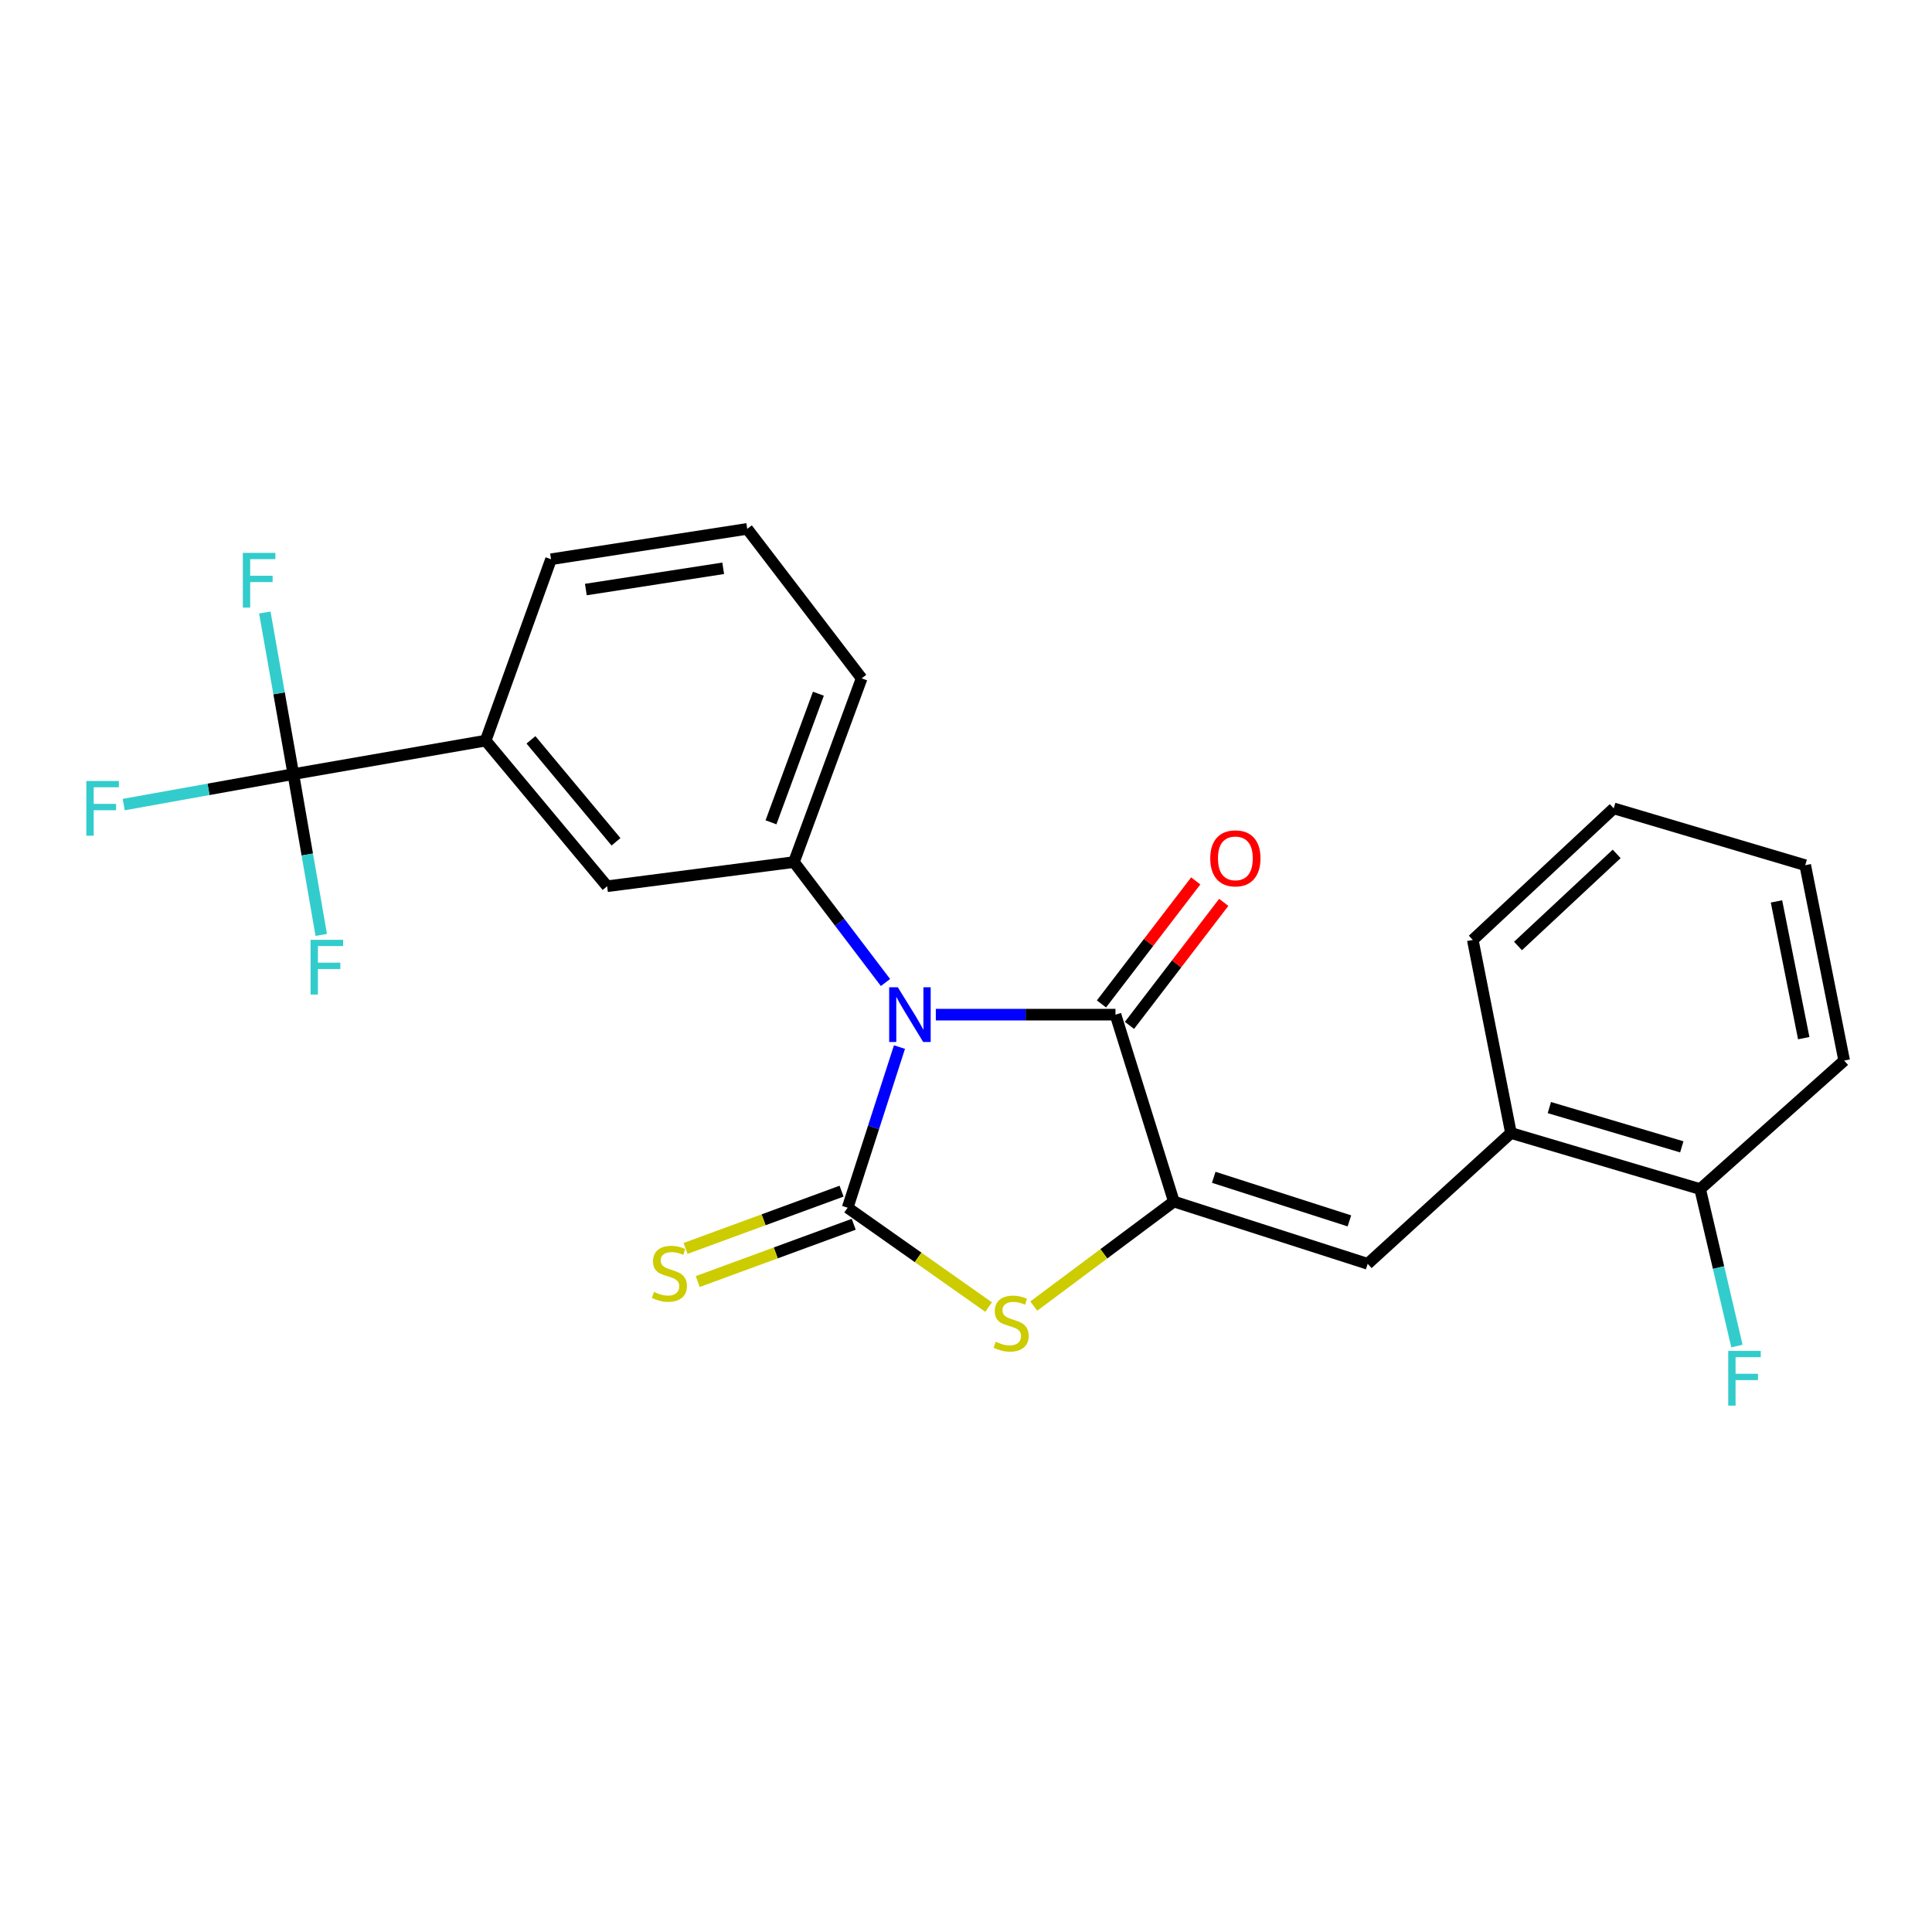 <?xml version='1.0' encoding='iso-8859-1'?>
<svg version='1.1' baseProfile='full'
              xmlns='http://www.w3.org/2000/svg'
                      xmlns:rdkit='http://www.rdkit.org/xml'
                      xmlns:xlink='http://www.w3.org/1999/xlink'
                  xml:space='preserve'
width='1000px' height='1000px' viewBox='0 0 1000 1000'>
<!-- END OF HEADER -->
<rect style='opacity:1.0;fill:#FFFFFF;stroke:none' width='1000' height='1000' x='0' y='0'> </rect>
<path class='bond-0' d='M 465.562,541.971 L 452.15,583.542' style='fill:none;fill-rule:evenodd;stroke:#0000FF;stroke-width:6px;stroke-linecap:butt;stroke-linejoin:miter;stroke-opacity:1' />
<path class='bond-0' d='M 452.15,583.542 L 438.737,625.113' style='fill:none;fill-rule:evenodd;stroke:#000000;stroke-width:6px;stroke-linecap:butt;stroke-linejoin:miter;stroke-opacity:1' />
<path class='bond-2' d='M 484.378,525.186 L 530.873,525.186' style='fill:none;fill-rule:evenodd;stroke:#0000FF;stroke-width:6px;stroke-linecap:butt;stroke-linejoin:miter;stroke-opacity:1' />
<path class='bond-2' d='M 530.873,525.186 L 577.368,525.186' style='fill:none;fill-rule:evenodd;stroke:#000000;stroke-width:6px;stroke-linecap:butt;stroke-linejoin:miter;stroke-opacity:1' />
<path class='bond-4' d='M 458.328,508.546 L 434.634,477.377' style='fill:none;fill-rule:evenodd;stroke:#0000FF;stroke-width:6px;stroke-linecap:butt;stroke-linejoin:miter;stroke-opacity:1' />
<path class='bond-4' d='M 434.634,477.377 L 410.94,446.208' style='fill:none;fill-rule:evenodd;stroke:#000000;stroke-width:6px;stroke-linecap:butt;stroke-linejoin:miter;stroke-opacity:1' />
<path class='bond-3' d='M 438.737,625.113 L 475.217,650.827' style='fill:none;fill-rule:evenodd;stroke:#000000;stroke-width:6px;stroke-linecap:butt;stroke-linejoin:miter;stroke-opacity:1' />
<path class='bond-3' d='M 475.217,650.827 L 511.698,676.541' style='fill:none;fill-rule:evenodd;stroke:#CCCC00;stroke-width:6px;stroke-linecap:butt;stroke-linejoin:miter;stroke-opacity:1' />
<path class='bond-8' d='M 435.591,616.542 L 395.225,631.361' style='fill:none;fill-rule:evenodd;stroke:#000000;stroke-width:6px;stroke-linecap:butt;stroke-linejoin:miter;stroke-opacity:1' />
<path class='bond-8' d='M 395.225,631.361 L 354.86,646.18' style='fill:none;fill-rule:evenodd;stroke:#CCCC00;stroke-width:6px;stroke-linecap:butt;stroke-linejoin:miter;stroke-opacity:1' />
<path class='bond-8' d='M 441.884,633.684 L 401.518,648.503' style='fill:none;fill-rule:evenodd;stroke:#000000;stroke-width:6px;stroke-linecap:butt;stroke-linejoin:miter;stroke-opacity:1' />
<path class='bond-8' d='M 401.518,648.503 L 361.153,663.323' style='fill:none;fill-rule:evenodd;stroke:#CCCC00;stroke-width:6px;stroke-linecap:butt;stroke-linejoin:miter;stroke-opacity:1' />
<path class='bond-1' d='M 607.589,621.918 L 577.368,525.186' style='fill:none;fill-rule:evenodd;stroke:#000000;stroke-width:6px;stroke-linecap:butt;stroke-linejoin:miter;stroke-opacity:1' />
<path class='bond-5' d='M 607.589,621.918 L 707.912,654.148' style='fill:none;fill-rule:evenodd;stroke:#000000;stroke-width:6px;stroke-linecap:butt;stroke-linejoin:miter;stroke-opacity:1' />
<path class='bond-5' d='M 628.223,609.366 L 698.449,631.928' style='fill:none;fill-rule:evenodd;stroke:#000000;stroke-width:6px;stroke-linecap:butt;stroke-linejoin:miter;stroke-opacity:1' />
<path class='bond-24' d='M 607.589,621.918 L 571.331,648.974' style='fill:none;fill-rule:evenodd;stroke:#000000;stroke-width:6px;stroke-linecap:butt;stroke-linejoin:miter;stroke-opacity:1' />
<path class='bond-24' d='M 571.331,648.974 L 535.073,676.029' style='fill:none;fill-rule:evenodd;stroke:#CCCC00;stroke-width:6px;stroke-linecap:butt;stroke-linejoin:miter;stroke-opacity:1' />
<path class='bond-11' d='M 584.615,530.739 L 609.011,498.901' style='fill:none;fill-rule:evenodd;stroke:#000000;stroke-width:6px;stroke-linecap:butt;stroke-linejoin:miter;stroke-opacity:1' />
<path class='bond-11' d='M 609.011,498.901 L 633.407,467.063' style='fill:none;fill-rule:evenodd;stroke:#FF0000;stroke-width:6px;stroke-linecap:butt;stroke-linejoin:miter;stroke-opacity:1' />
<path class='bond-11' d='M 570.12,519.632 L 594.516,487.794' style='fill:none;fill-rule:evenodd;stroke:#000000;stroke-width:6px;stroke-linecap:butt;stroke-linejoin:miter;stroke-opacity:1' />
<path class='bond-11' d='M 594.516,487.794 L 618.912,455.956' style='fill:none;fill-rule:evenodd;stroke:#FF0000;stroke-width:6px;stroke-linecap:butt;stroke-linejoin:miter;stroke-opacity:1' />
<path class='bond-9' d='M 410.94,446.208 L 314.249,458.716' style='fill:none;fill-rule:evenodd;stroke:#000000;stroke-width:6px;stroke-linecap:butt;stroke-linejoin:miter;stroke-opacity:1' />
<path class='bond-17' d='M 410.94,446.208 L 445.991,351.109' style='fill:none;fill-rule:evenodd;stroke:#000000;stroke-width:6px;stroke-linecap:butt;stroke-linejoin:miter;stroke-opacity:1' />
<path class='bond-17' d='M 399.064,425.628 L 423.599,359.059' style='fill:none;fill-rule:evenodd;stroke:#000000;stroke-width:6px;stroke-linecap:butt;stroke-linejoin:miter;stroke-opacity:1' />
<path class='bond-10' d='M 707.912,654.148 L 782.062,586.441' style='fill:none;fill-rule:evenodd;stroke:#000000;stroke-width:6px;stroke-linecap:butt;stroke-linejoin:miter;stroke-opacity:1' />
<path class='bond-6' d='M 151.829,400.677 L 251.371,383.34' style='fill:none;fill-rule:evenodd;stroke:#000000;stroke-width:6px;stroke-linecap:butt;stroke-linejoin:miter;stroke-opacity:1' />
<path class='bond-13' d='M 151.829,400.677 L 107.932,408.562' style='fill:none;fill-rule:evenodd;stroke:#000000;stroke-width:6px;stroke-linecap:butt;stroke-linejoin:miter;stroke-opacity:1' />
<path class='bond-13' d='M 107.932,408.562 L 64.036,416.448' style='fill:none;fill-rule:evenodd;stroke:#33CCCC;stroke-width:6px;stroke-linecap:butt;stroke-linejoin:miter;stroke-opacity:1' />
<path class='bond-14' d='M 151.829,400.677 L 159.053,442.293' style='fill:none;fill-rule:evenodd;stroke:#000000;stroke-width:6px;stroke-linecap:butt;stroke-linejoin:miter;stroke-opacity:1' />
<path class='bond-14' d='M 159.053,442.293 L 166.278,483.909' style='fill:none;fill-rule:evenodd;stroke:#33CCCC;stroke-width:6px;stroke-linecap:butt;stroke-linejoin:miter;stroke-opacity:1' />
<path class='bond-15' d='M 151.829,400.677 L 144.447,358.859' style='fill:none;fill-rule:evenodd;stroke:#000000;stroke-width:6px;stroke-linecap:butt;stroke-linejoin:miter;stroke-opacity:1' />
<path class='bond-15' d='M 144.447,358.859 L 137.065,317.041' style='fill:none;fill-rule:evenodd;stroke:#33CCCC;stroke-width:6px;stroke-linecap:butt;stroke-linejoin:miter;stroke-opacity:1' />
<path class='bond-7' d='M 251.371,383.34 L 314.249,458.716' style='fill:none;fill-rule:evenodd;stroke:#000000;stroke-width:6px;stroke-linecap:butt;stroke-linejoin:miter;stroke-opacity:1' />
<path class='bond-7' d='M 274.825,382.949 L 318.84,435.712' style='fill:none;fill-rule:evenodd;stroke:#000000;stroke-width:6px;stroke-linecap:butt;stroke-linejoin:miter;stroke-opacity:1' />
<path class='bond-25' d='M 251.371,383.34 L 285.214,289.458' style='fill:none;fill-rule:evenodd;stroke:#000000;stroke-width:6px;stroke-linecap:butt;stroke-linejoin:miter;stroke-opacity:1' />
<path class='bond-12' d='M 782.062,586.441 L 879.99,615.465' style='fill:none;fill-rule:evenodd;stroke:#000000;stroke-width:6px;stroke-linecap:butt;stroke-linejoin:miter;stroke-opacity:1' />
<path class='bond-12' d='M 801.94,573.286 L 870.49,593.604' style='fill:none;fill-rule:evenodd;stroke:#000000;stroke-width:6px;stroke-linecap:butt;stroke-linejoin:miter;stroke-opacity:1' />
<path class='bond-20' d='M 782.062,586.441 L 762.309,486.503' style='fill:none;fill-rule:evenodd;stroke:#000000;stroke-width:6px;stroke-linecap:butt;stroke-linejoin:miter;stroke-opacity:1' />
<path class='bond-16' d='M 879.99,615.465 L 889.515,656.088' style='fill:none;fill-rule:evenodd;stroke:#000000;stroke-width:6px;stroke-linecap:butt;stroke-linejoin:miter;stroke-opacity:1' />
<path class='bond-16' d='M 889.515,656.088 L 899.039,696.71' style='fill:none;fill-rule:evenodd;stroke:#33CCCC;stroke-width:6px;stroke-linecap:butt;stroke-linejoin:miter;stroke-opacity:1' />
<path class='bond-21' d='M 879.99,615.465 L 954.545,548.955' style='fill:none;fill-rule:evenodd;stroke:#000000;stroke-width:6px;stroke-linecap:butt;stroke-linejoin:miter;stroke-opacity:1' />
<path class='bond-19' d='M 445.991,351.109 L 386.765,273.744' style='fill:none;fill-rule:evenodd;stroke:#000000;stroke-width:6px;stroke-linecap:butt;stroke-linejoin:miter;stroke-opacity:1' />
<path class='bond-18' d='M 285.214,289.458 L 386.765,273.744' style='fill:none;fill-rule:evenodd;stroke:#000000;stroke-width:6px;stroke-linecap:butt;stroke-linejoin:miter;stroke-opacity:1' />
<path class='bond-18' d='M 303.239,305.147 L 374.325,294.147' style='fill:none;fill-rule:evenodd;stroke:#000000;stroke-width:6px;stroke-linecap:butt;stroke-linejoin:miter;stroke-opacity:1' />
<path class='bond-22' d='M 762.309,486.503 L 835.261,418.411' style='fill:none;fill-rule:evenodd;stroke:#000000;stroke-width:6px;stroke-linecap:butt;stroke-linejoin:miter;stroke-opacity:1' />
<path class='bond-22' d='M 785.712,489.639 L 836.779,441.974' style='fill:none;fill-rule:evenodd;stroke:#000000;stroke-width:6px;stroke-linecap:butt;stroke-linejoin:miter;stroke-opacity:1' />
<path class='bond-26' d='M 954.545,548.955 L 934.388,447.821' style='fill:none;fill-rule:evenodd;stroke:#000000;stroke-width:6px;stroke-linecap:butt;stroke-linejoin:miter;stroke-opacity:1' />
<path class='bond-26' d='M 933.613,537.355 L 919.503,466.56' style='fill:none;fill-rule:evenodd;stroke:#000000;stroke-width:6px;stroke-linecap:butt;stroke-linejoin:miter;stroke-opacity:1' />
<path class='bond-23' d='M 835.261,418.411 L 934.388,447.821' style='fill:none;fill-rule:evenodd;stroke:#000000;stroke-width:6px;stroke-linecap:butt;stroke-linejoin:miter;stroke-opacity:1' />
<path  class='atom-0' d='M 464.718 511.026
L 473.998 526.026
Q 474.918 527.506, 476.398 530.186
Q 477.878 532.866, 477.958 533.026
L 477.958 511.026
L 481.718 511.026
L 481.718 539.346
L 477.838 539.346
L 467.878 522.946
Q 466.718 521.026, 465.478 518.826
Q 464.278 516.626, 463.918 515.946
L 463.918 539.346
L 460.238 539.346
L 460.238 511.026
L 464.718 511.026
' fill='#0000FF'/>
<path  class='atom-4' d='M 515.366 694.485
Q 515.686 694.605, 517.006 695.165
Q 518.326 695.725, 519.766 696.085
Q 521.246 696.405, 522.686 696.405
Q 525.366 696.405, 526.926 695.125
Q 528.486 693.805, 528.486 691.525
Q 528.486 689.965, 527.686 689.005
Q 526.926 688.045, 525.726 687.525
Q 524.526 687.005, 522.526 686.405
Q 520.006 685.645, 518.486 684.925
Q 517.006 684.205, 515.926 682.685
Q 514.886 681.165, 514.886 678.605
Q 514.886 675.045, 517.286 672.845
Q 519.726 670.645, 524.526 670.645
Q 527.806 670.645, 531.526 672.205
L 530.606 675.285
Q 527.206 673.885, 524.646 673.885
Q 521.886 673.885, 520.366 675.045
Q 518.846 676.165, 518.886 678.125
Q 518.886 679.645, 519.646 680.565
Q 520.446 681.485, 521.566 682.005
Q 522.726 682.525, 524.646 683.125
Q 527.206 683.925, 528.726 684.725
Q 530.246 685.525, 531.326 687.165
Q 532.446 688.765, 532.446 691.525
Q 532.446 695.445, 529.806 697.565
Q 527.206 699.645, 522.846 699.645
Q 520.326 699.645, 518.406 699.085
Q 516.526 698.565, 514.286 697.645
L 515.366 694.485
' fill='#CCCC00'/>
<path  class='atom-9' d='M 338.469 668.707
Q 338.789 668.827, 340.109 669.387
Q 341.429 669.947, 342.869 670.307
Q 344.349 670.627, 345.789 670.627
Q 348.469 670.627, 350.029 669.347
Q 351.589 668.027, 351.589 665.747
Q 351.589 664.187, 350.789 663.227
Q 350.029 662.267, 348.829 661.747
Q 347.629 661.227, 345.629 660.627
Q 343.109 659.867, 341.589 659.147
Q 340.109 658.427, 339.029 656.907
Q 337.989 655.387, 337.989 652.827
Q 337.989 649.267, 340.389 647.067
Q 342.829 644.867, 347.629 644.867
Q 350.909 644.867, 354.629 646.427
L 353.709 649.507
Q 350.309 648.107, 347.749 648.107
Q 344.989 648.107, 343.469 649.267
Q 341.949 650.387, 341.989 652.347
Q 341.989 653.867, 342.749 654.787
Q 343.549 655.707, 344.669 656.227
Q 345.829 656.747, 347.749 657.347
Q 350.309 658.147, 351.829 658.947
Q 353.349 659.747, 354.429 661.387
Q 355.549 662.987, 355.549 665.747
Q 355.549 669.667, 352.909 671.787
Q 350.309 673.867, 345.949 673.867
Q 343.429 673.867, 341.509 673.307
Q 339.629 672.787, 337.389 671.867
L 338.469 668.707
' fill='#CCCC00'/>
<path  class='atom-12' d='M 626.424 444.279
Q 626.424 437.479, 629.784 433.679
Q 633.144 429.879, 639.424 429.879
Q 645.704 429.879, 649.064 433.679
Q 652.424 437.479, 652.424 444.279
Q 652.424 451.159, 649.024 455.079
Q 645.624 458.959, 639.424 458.959
Q 633.184 458.959, 629.784 455.079
Q 626.424 451.199, 626.424 444.279
M 639.424 455.759
Q 643.744 455.759, 646.064 452.879
Q 648.424 449.959, 648.424 444.279
Q 648.424 438.719, 646.064 435.919
Q 643.744 433.079, 639.424 433.079
Q 635.104 433.079, 632.744 435.879
Q 630.424 438.679, 630.424 444.279
Q 630.424 449.999, 632.744 452.879
Q 635.104 455.759, 639.424 455.759
' fill='#FF0000'/>
<path  class='atom-14' d='M 44.689 404.251
L 61.529 404.251
L 61.529 407.491
L 48.489 407.491
L 48.489 416.091
L 60.089 416.091
L 60.089 419.371
L 48.489 419.371
L 48.489 432.571
L 44.689 432.571
L 44.689 404.251
' fill='#33CCCC'/>
<path  class='atom-15' d='M 160.757 486.445
L 177.597 486.445
L 177.597 489.685
L 164.557 489.685
L 164.557 498.285
L 176.157 498.285
L 176.157 501.565
L 164.557 501.565
L 164.557 514.765
L 160.757 514.765
L 160.757 486.445
' fill='#33CCCC'/>
<path  class='atom-16' d='M 125.696 286.174
L 142.536 286.174
L 142.536 289.414
L 129.496 289.414
L 129.496 298.014
L 141.096 298.014
L 141.096 301.294
L 129.496 301.294
L 129.496 314.494
L 125.696 314.494
L 125.696 286.174
' fill='#33CCCC'/>
<path  class='atom-17' d='M 894.528 699.224
L 911.368 699.224
L 911.368 702.464
L 898.328 702.464
L 898.328 711.064
L 909.928 711.064
L 909.928 714.344
L 898.328 714.344
L 898.328 727.544
L 894.528 727.544
L 894.528 699.224
' fill='#33CCCC'/>
</svg>
